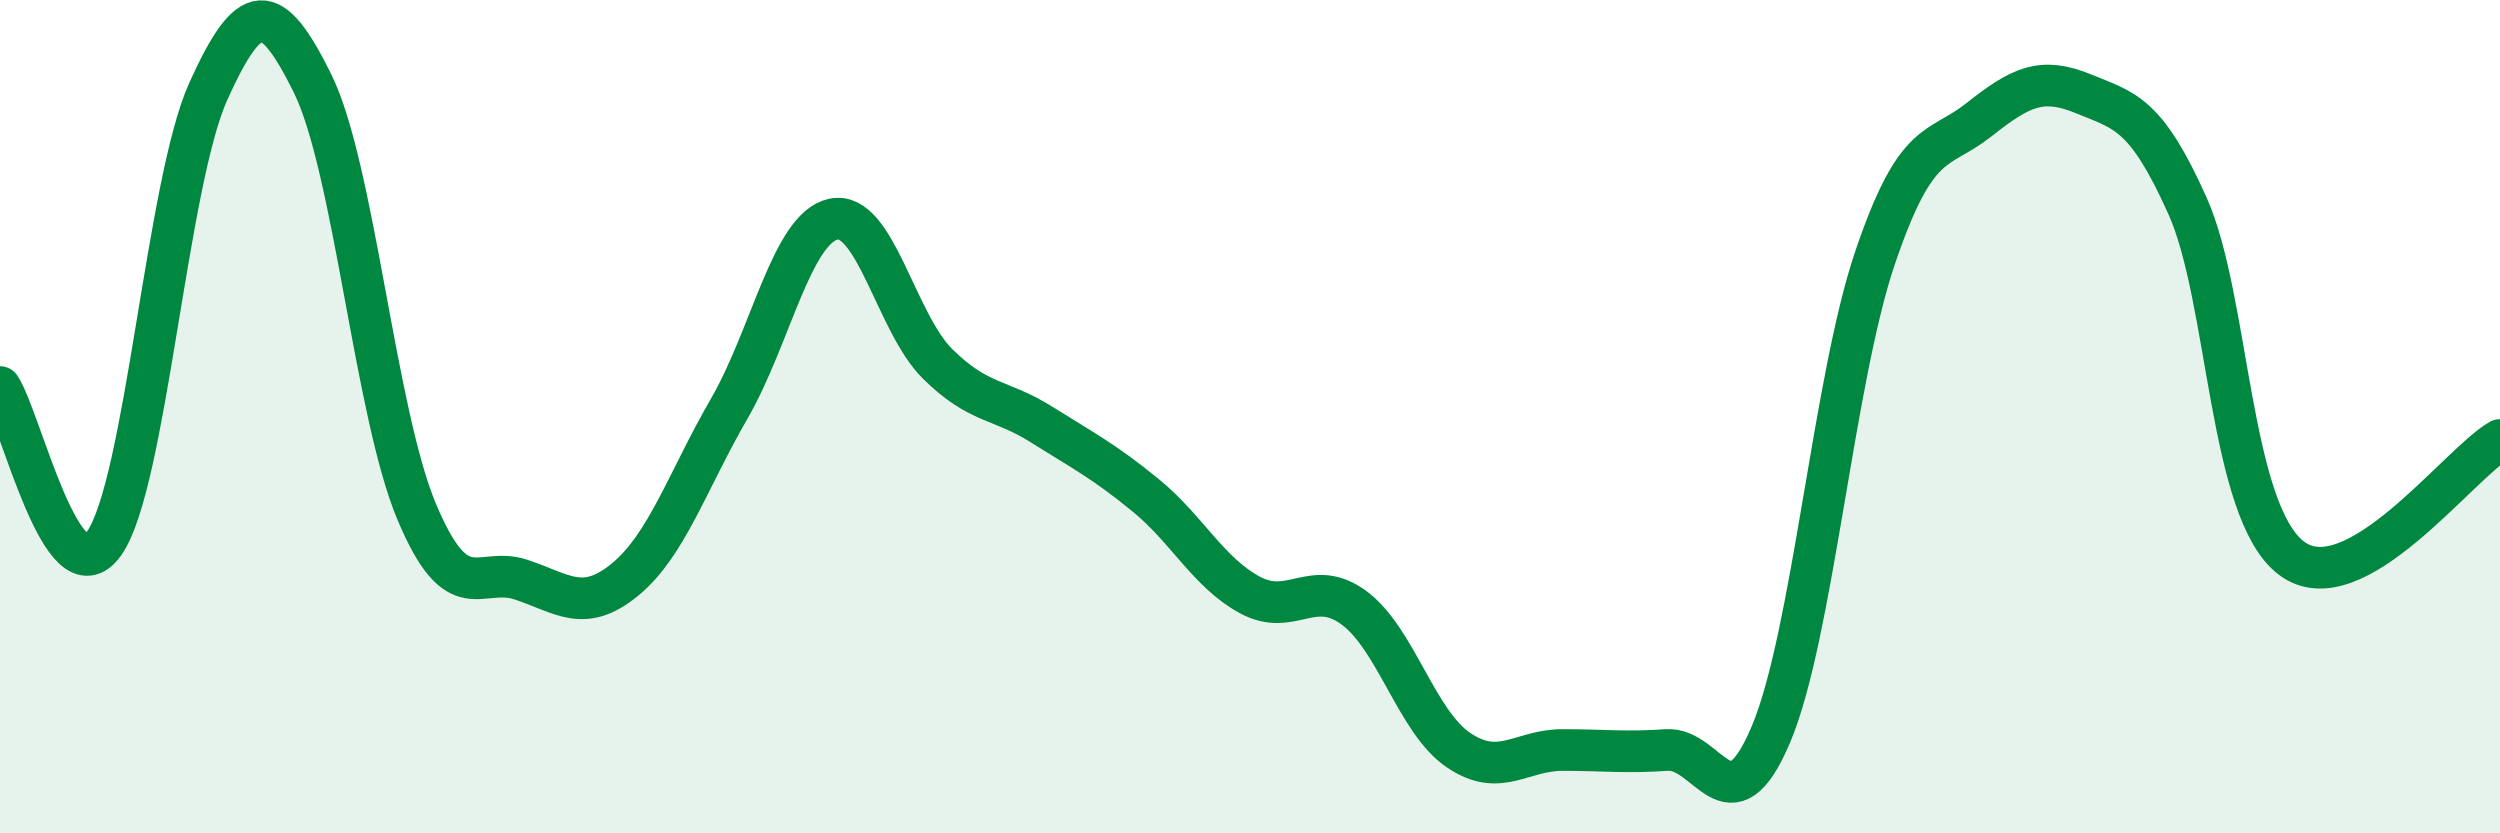 
    <svg width="60" height="20" viewBox="0 0 60 20" xmlns="http://www.w3.org/2000/svg">
      <path
        d="M 0,9.29 C 0.5,10.04 1.5,14.46 2.5,13.04 C 3.5,11.62 4,4.4 5,2.19 C 6,-0.02 6.5,-0.02 7.5,2 C 8.5,4.02 9,9.9 10,12.28 C 11,14.66 11.5,13.58 12.5,13.91 C 13.5,14.24 14,14.73 15,13.91 C 16,13.09 16.5,11.54 17.5,9.81 C 18.5,8.08 19,5.48 20,5.26 C 21,5.04 21.5,7.74 22.5,8.73 C 23.5,9.72 24,9.56 25,10.19 C 26,10.82 26.5,11.07 27.5,11.89 C 28.5,12.71 29,13.74 30,14.28 C 31,14.82 31.5,13.85 32.5,14.59 C 33.5,15.33 34,17.32 35,18 C 36,18.68 36.5,18 37.5,18 C 38.5,18 39,18.07 40,18 C 41,17.93 41.5,19.99 42.5,17.63 C 43.5,15.27 44,9.14 45,6.19 C 46,3.24 46.5,3.66 47.5,2.87 C 48.5,2.08 49,1.84 50,2.25 C 51,2.66 51.5,2.71 52.5,4.94 C 53.5,7.17 53.5,12.28 55,13.4 C 56.5,14.52 59,11.13 60,10.56L60 20L0 20Z"
        fill="#008740"
        opacity="0.1"
        stroke-linecap="round"
        stroke-linejoin="round"
      />
      <path
        d="M 0,9.29 C 0.5,10.04 1.5,14.46 2.5,13.04 C 3.5,11.62 4,4.4 5,2.19 C 6,-0.02 6.5,-0.02 7.5,2 C 8.5,4.02 9,9.9 10,12.28 C 11,14.66 11.5,13.58 12.5,13.91 C 13.5,14.24 14,14.73 15,13.91 C 16,13.09 16.5,11.54 17.5,9.81 C 18.5,8.08 19,5.48 20,5.26 C 21,5.04 21.5,7.74 22.5,8.73 C 23.5,9.72 24,9.56 25,10.19 C 26,10.82 26.5,11.07 27.5,11.89 C 28.5,12.71 29,13.74 30,14.28 C 31,14.82 31.5,13.85 32.5,14.59 C 33.5,15.33 34,17.32 35,18 C 36,18.68 36.5,18 37.5,18 C 38.5,18 39,18.07 40,18 C 41,17.93 41.5,19.99 42.5,17.63 C 43.5,15.27 44,9.14 45,6.19 C 46,3.24 46.5,3.66 47.5,2.87 C 48.5,2.08 49,1.84 50,2.25 C 51,2.66 51.5,2.71 52.5,4.94 C 53.5,7.17 53.5,12.28 55,13.4 C 56.5,14.52 59,11.13 60,10.56"
        stroke="#008740"
        stroke-width="1"
        fill="none"
        stroke-linecap="round"
        stroke-linejoin="round"
      />
    </svg>
  